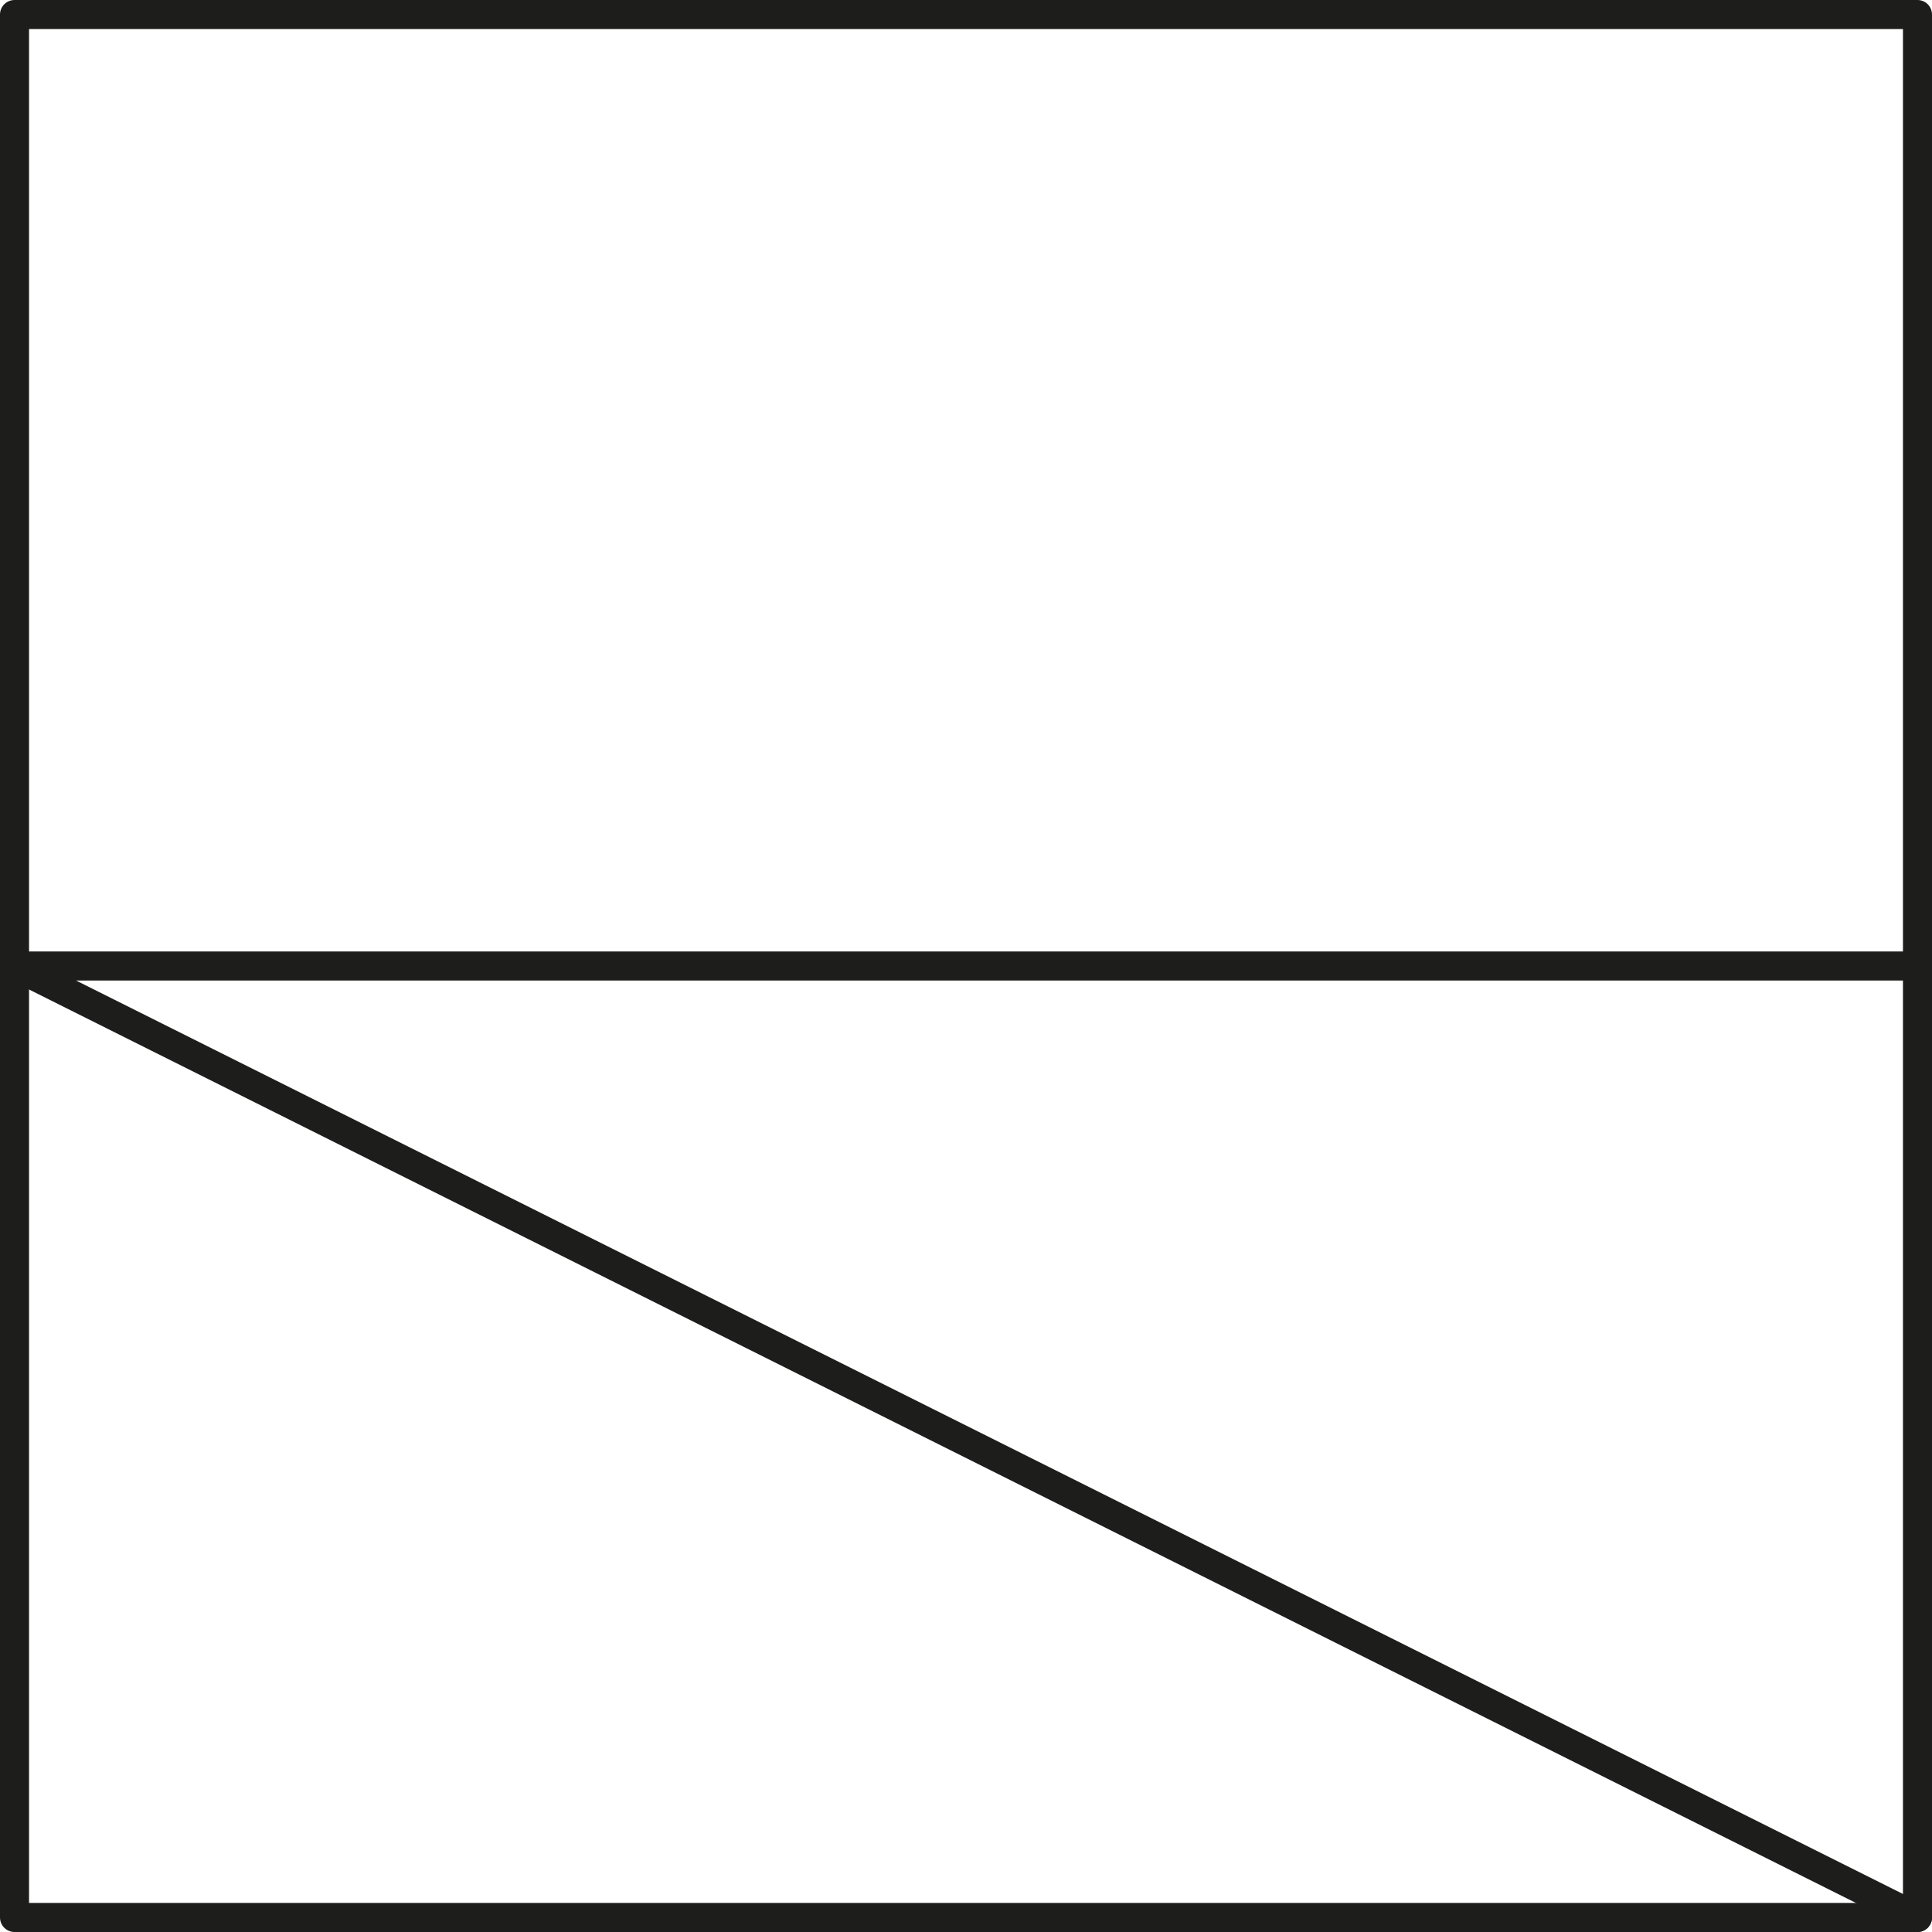 <svg xmlns="http://www.w3.org/2000/svg" width="46.94mm" height="46.94mm" viewBox="0 0 133.06 133.06"><defs><style>.cls-1{fill:none;stroke:#1d1d1b;stroke-linecap:round;stroke-linejoin:round;stroke-width:2px;}</style></defs><g id="Слой_2" data-name="Слой 2"><g id="Слой_1-2" data-name="Слой 1"><rect class="cls-1" x="1" y="1" width="131.06" height="131.06" transform="translate(133.06 0) rotate(90)"/><polyline class="cls-1" points="132.06 132.06 1 66.53 132.06 66.53"/></g></g></svg>